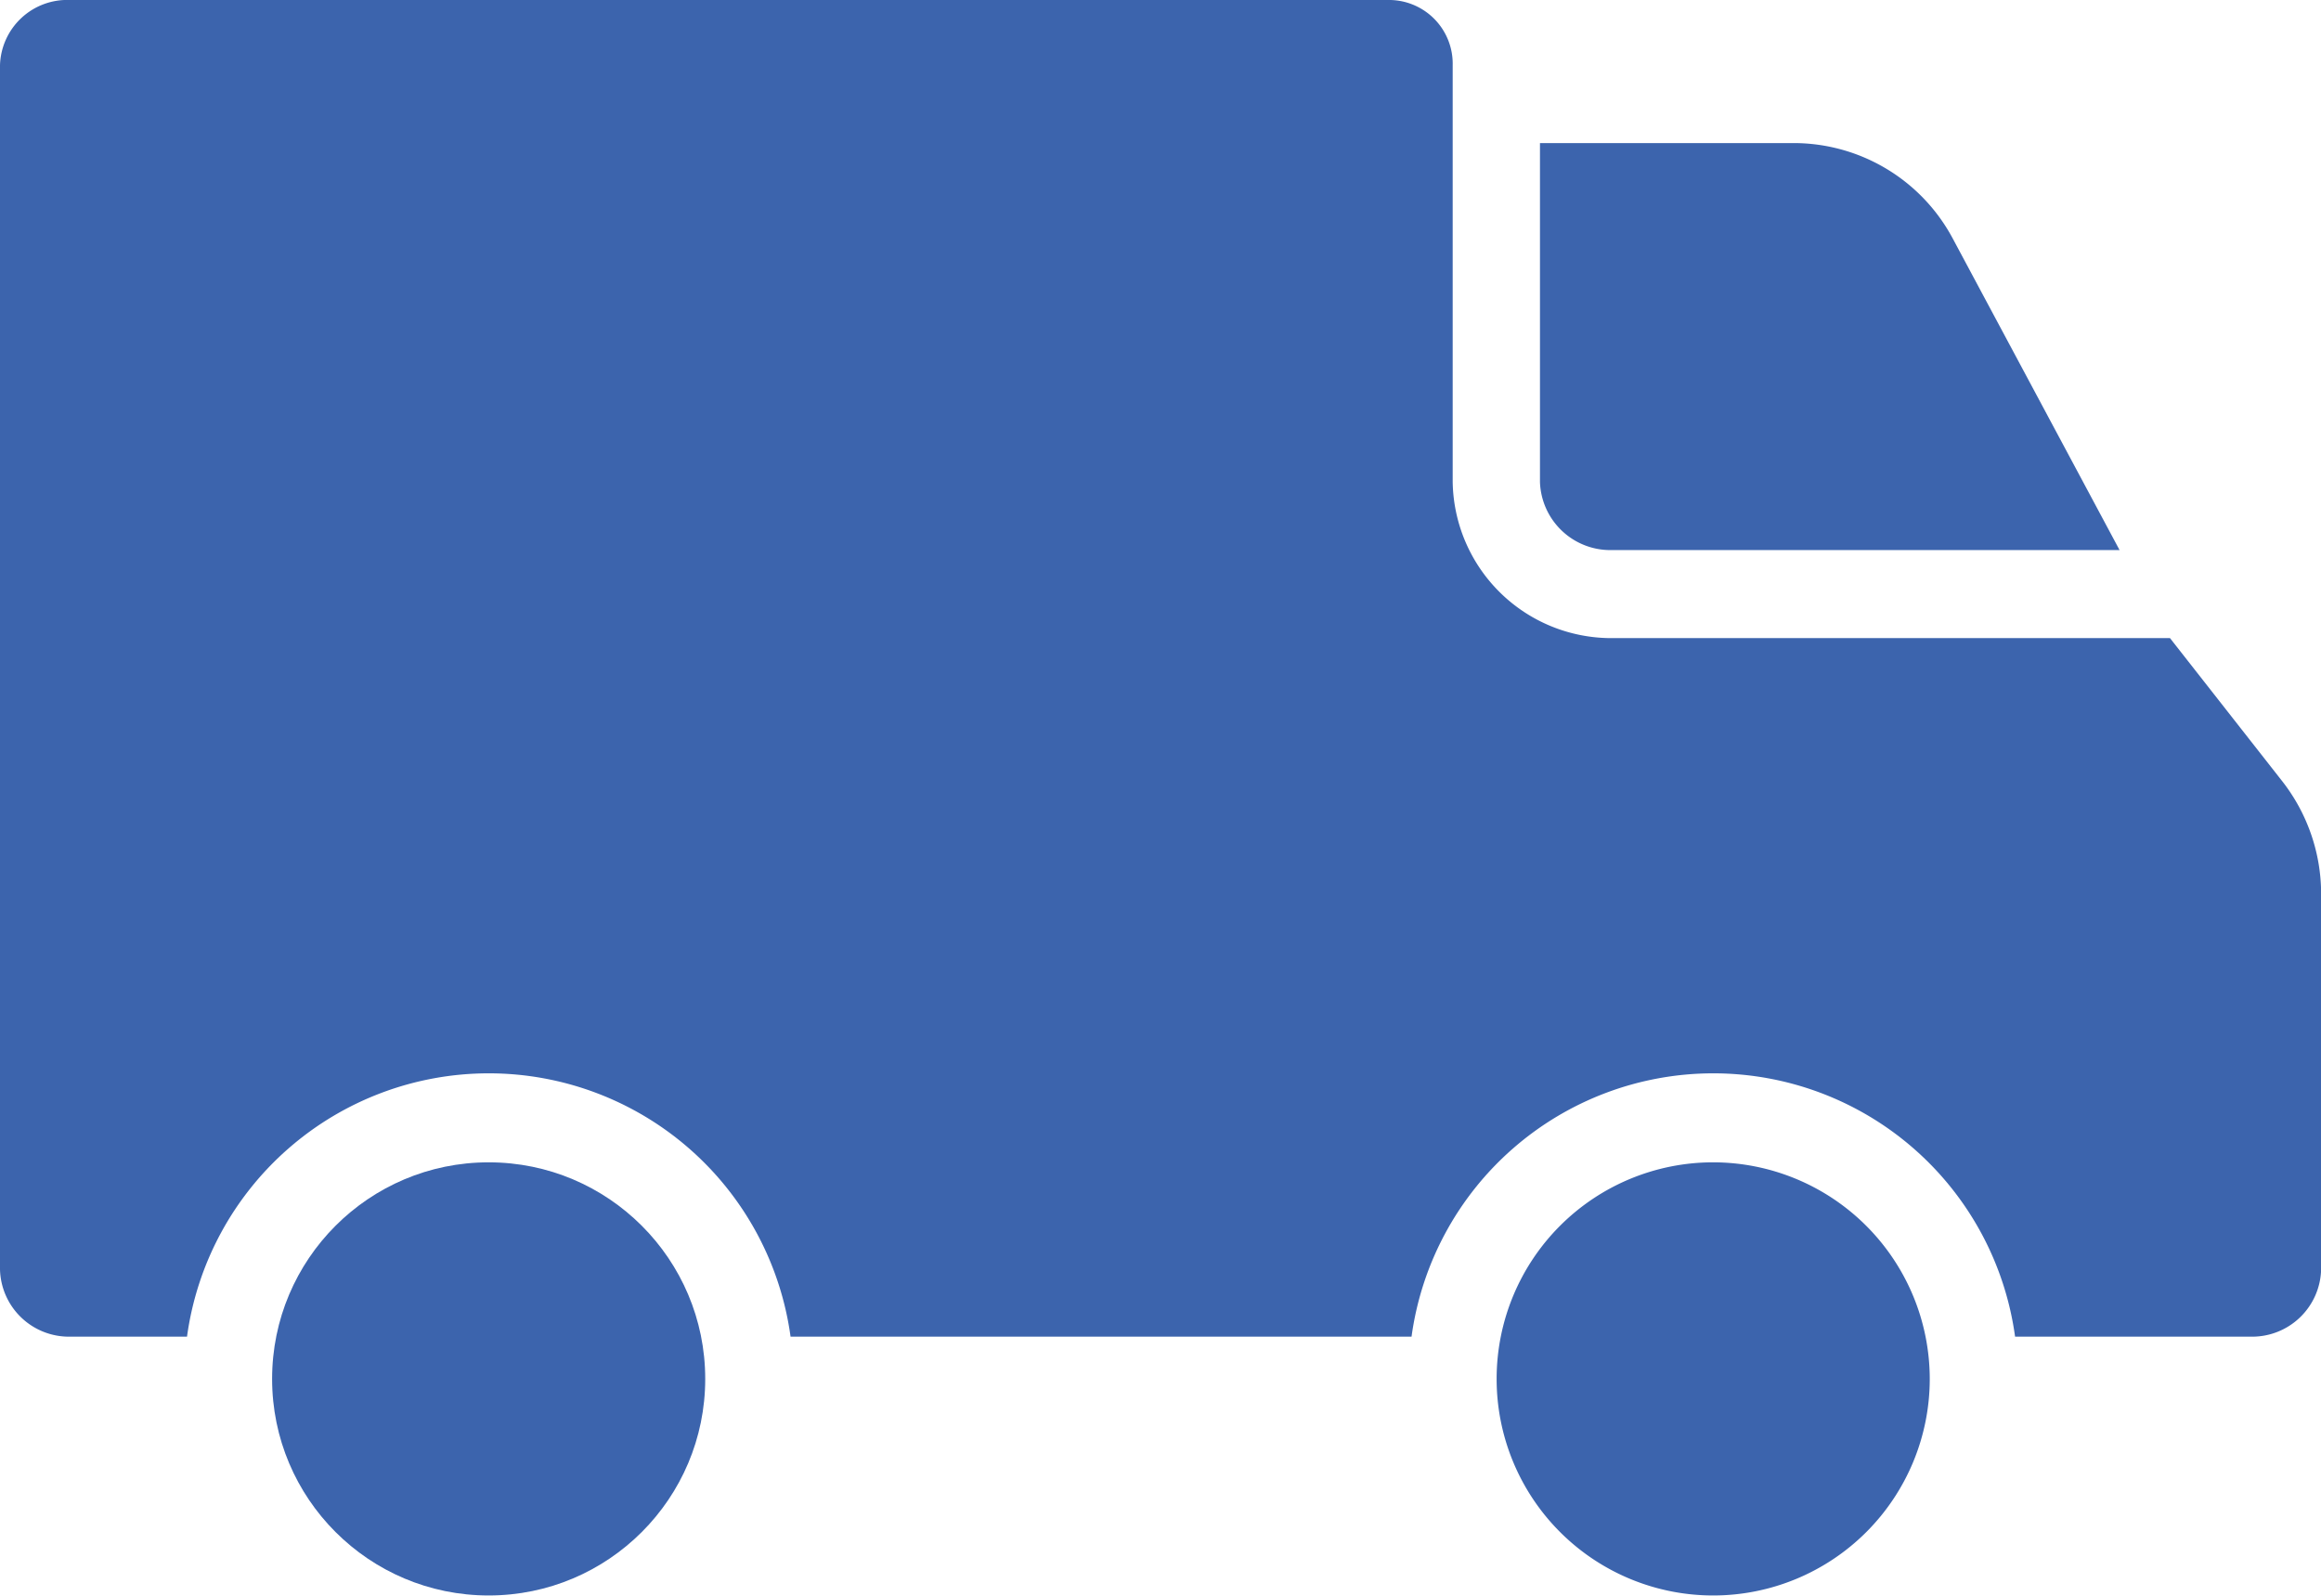 <?xml version="1.0"?><svg xmlns="http://www.w3.org/2000/svg" width="19.013" height="13.07" viewBox="0 0 19.013 13.07">
  <g id="delivery" transform="translate(0 -65.953)">
    <g id="Group_88" data-name="Group 88" transform="translate(12.615 67.125)">
      <g id="Group_87" data-name="Group 87" transform="translate(0 0)">
        <path id="Path_119" data-name="Path 119" d="M283.381,92.742a1.478,1.478,0,0,0-1.307-.781H280v2.775a.577.577,0,0,0,.581.559h4.167Z" transform="translate(-280 -91.961)" fill="#3c64ad"/>
      </g>
    </g>
    <g id="Group_90" data-name="Group 90" transform="translate(2.229 75.474)">
      <g id="Group_89" data-name="Group 89" transform="translate(0 0)">
        <circle id="Ellipse_2" data-name="Ellipse 2" cx="1.774" cy="1.774" r="1.774" fill="#3c64ad"/>
      </g>
    </g>
    <g id="Group_92" data-name="Group 92" transform="translate(12.26 75.474)">
      <g id="Group_91" data-name="Group 91" transform="translate(0 0)">
        <path id="Path_120" data-name="Path 120" d="M273.885,277.281a1.774,1.774,0,1,0,1.774,1.774h0A1.776,1.776,0,0,0,273.885,277.281Z" transform="translate(-272.111 -277.281)" fill="#3c64ad"/>
      </g>
    </g>
    <g id="Group_94" data-name="Group 94" transform="translate(0 65.953)">
      <g id="Group_93" data-name="Group 93" transform="translate(0 0)">
        <path id="Path_121" data-name="Path 121" d="M18.693,72.349l-.917-1.169H13.2a1.3,1.3,0,0,1-1.3-1.28V66.487a.522.522,0,0,0-.51-.534H.575A.551.551,0,0,0,0,66.487v9.864a.565.565,0,0,0,.575.551h.957a2.495,2.495,0,0,1,4.944,0h5.087a2.495,2.495,0,0,1,4.944,0h1.932a.565.565,0,0,0,.575-.551V73.26A1.5,1.5,0,0,0,18.693,72.349Z" transform="translate(0 -65.953)" fill="#3c64ad"/>
      </g>
    </g>
  </g>
</svg>
